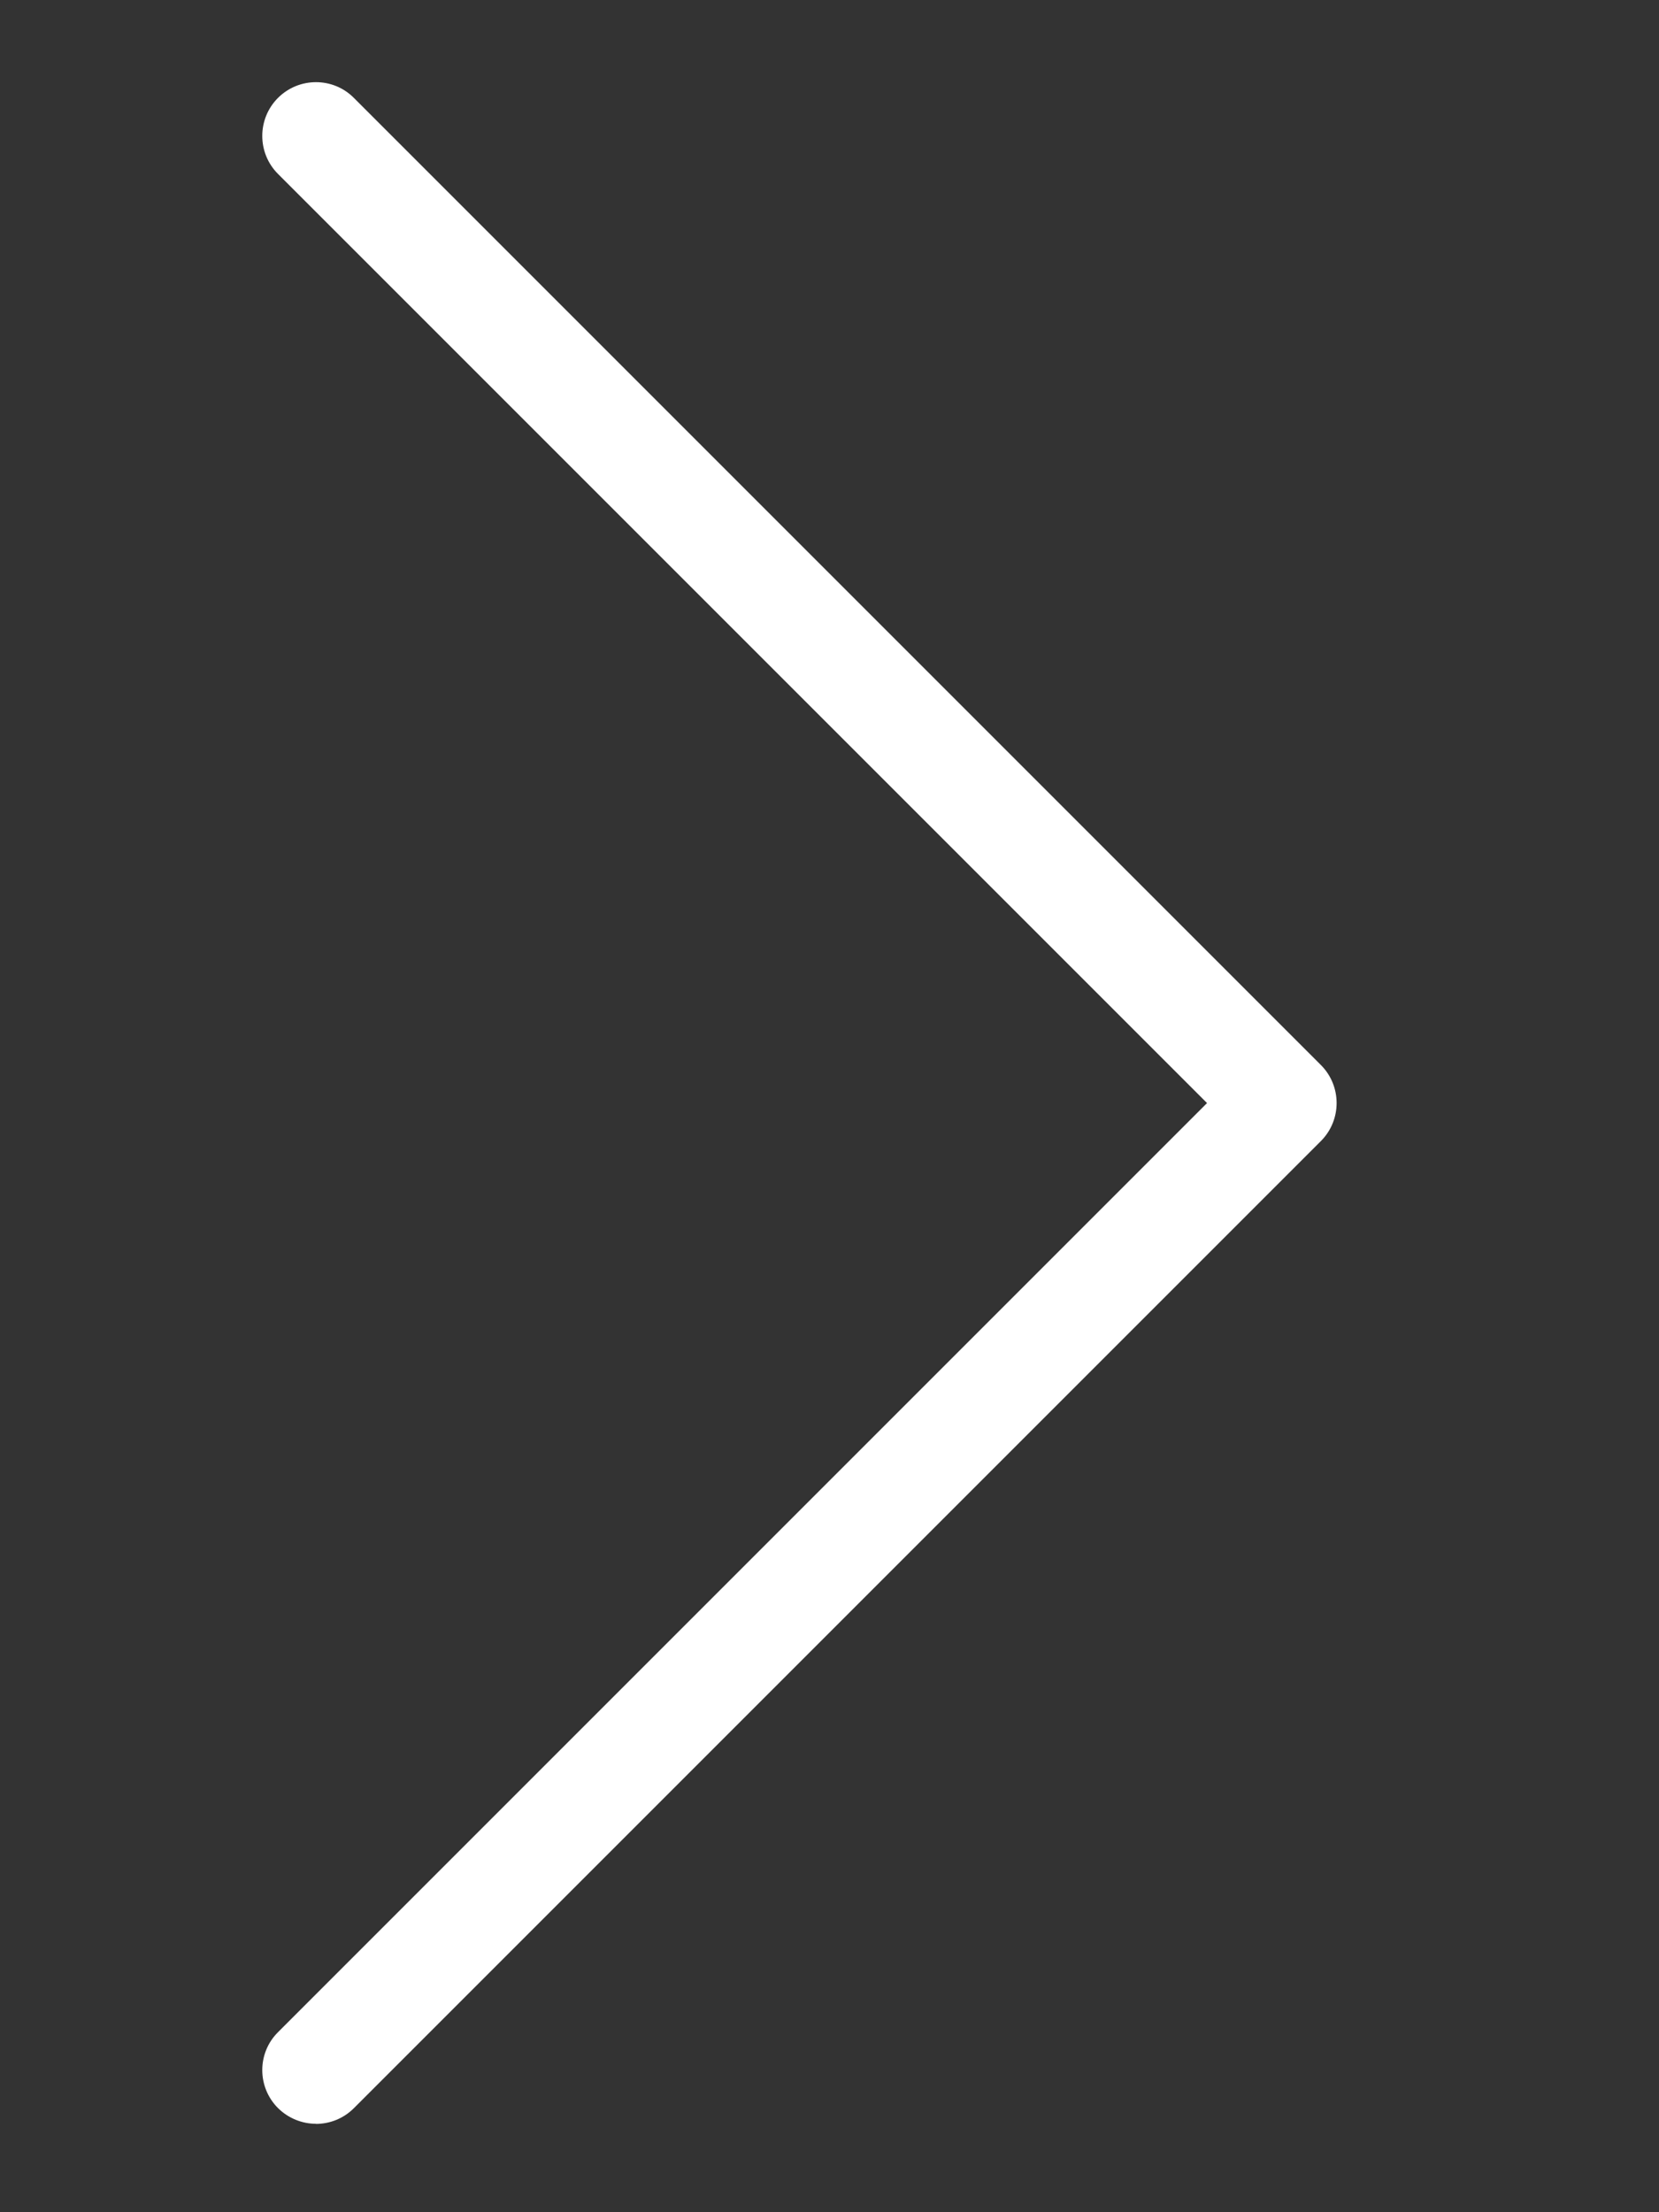 <svg width="30" height="40" fill="#FFF" xmlns="http://www.w3.org/2000/svg">
 <rect width="100%" height="100%" fill="#333333" stroke="none"/>
 <g>
  <title>Layer 1</title>
  <path id="svg_1" d="m5.714,38.401c-0.248,0 -0.498,-0.097 -0.687,-0.284c-0.379,-0.379 -0.379,-0.996 0,-1.372l16.8,-16.8l-16.8,-16.8c-0.379,-0.379 -0.379,-0.996 0,-1.375c0.379,-0.379 0.996,-0.379 1.372,0l17.487,17.487c0.379,0.379 0.379,0.996 0,1.375l-17.487,17.487c-0.189,0.189 -0.437,0.284 -0.687,0.284l0.002,-0.002z"/>
 </g>
</svg>